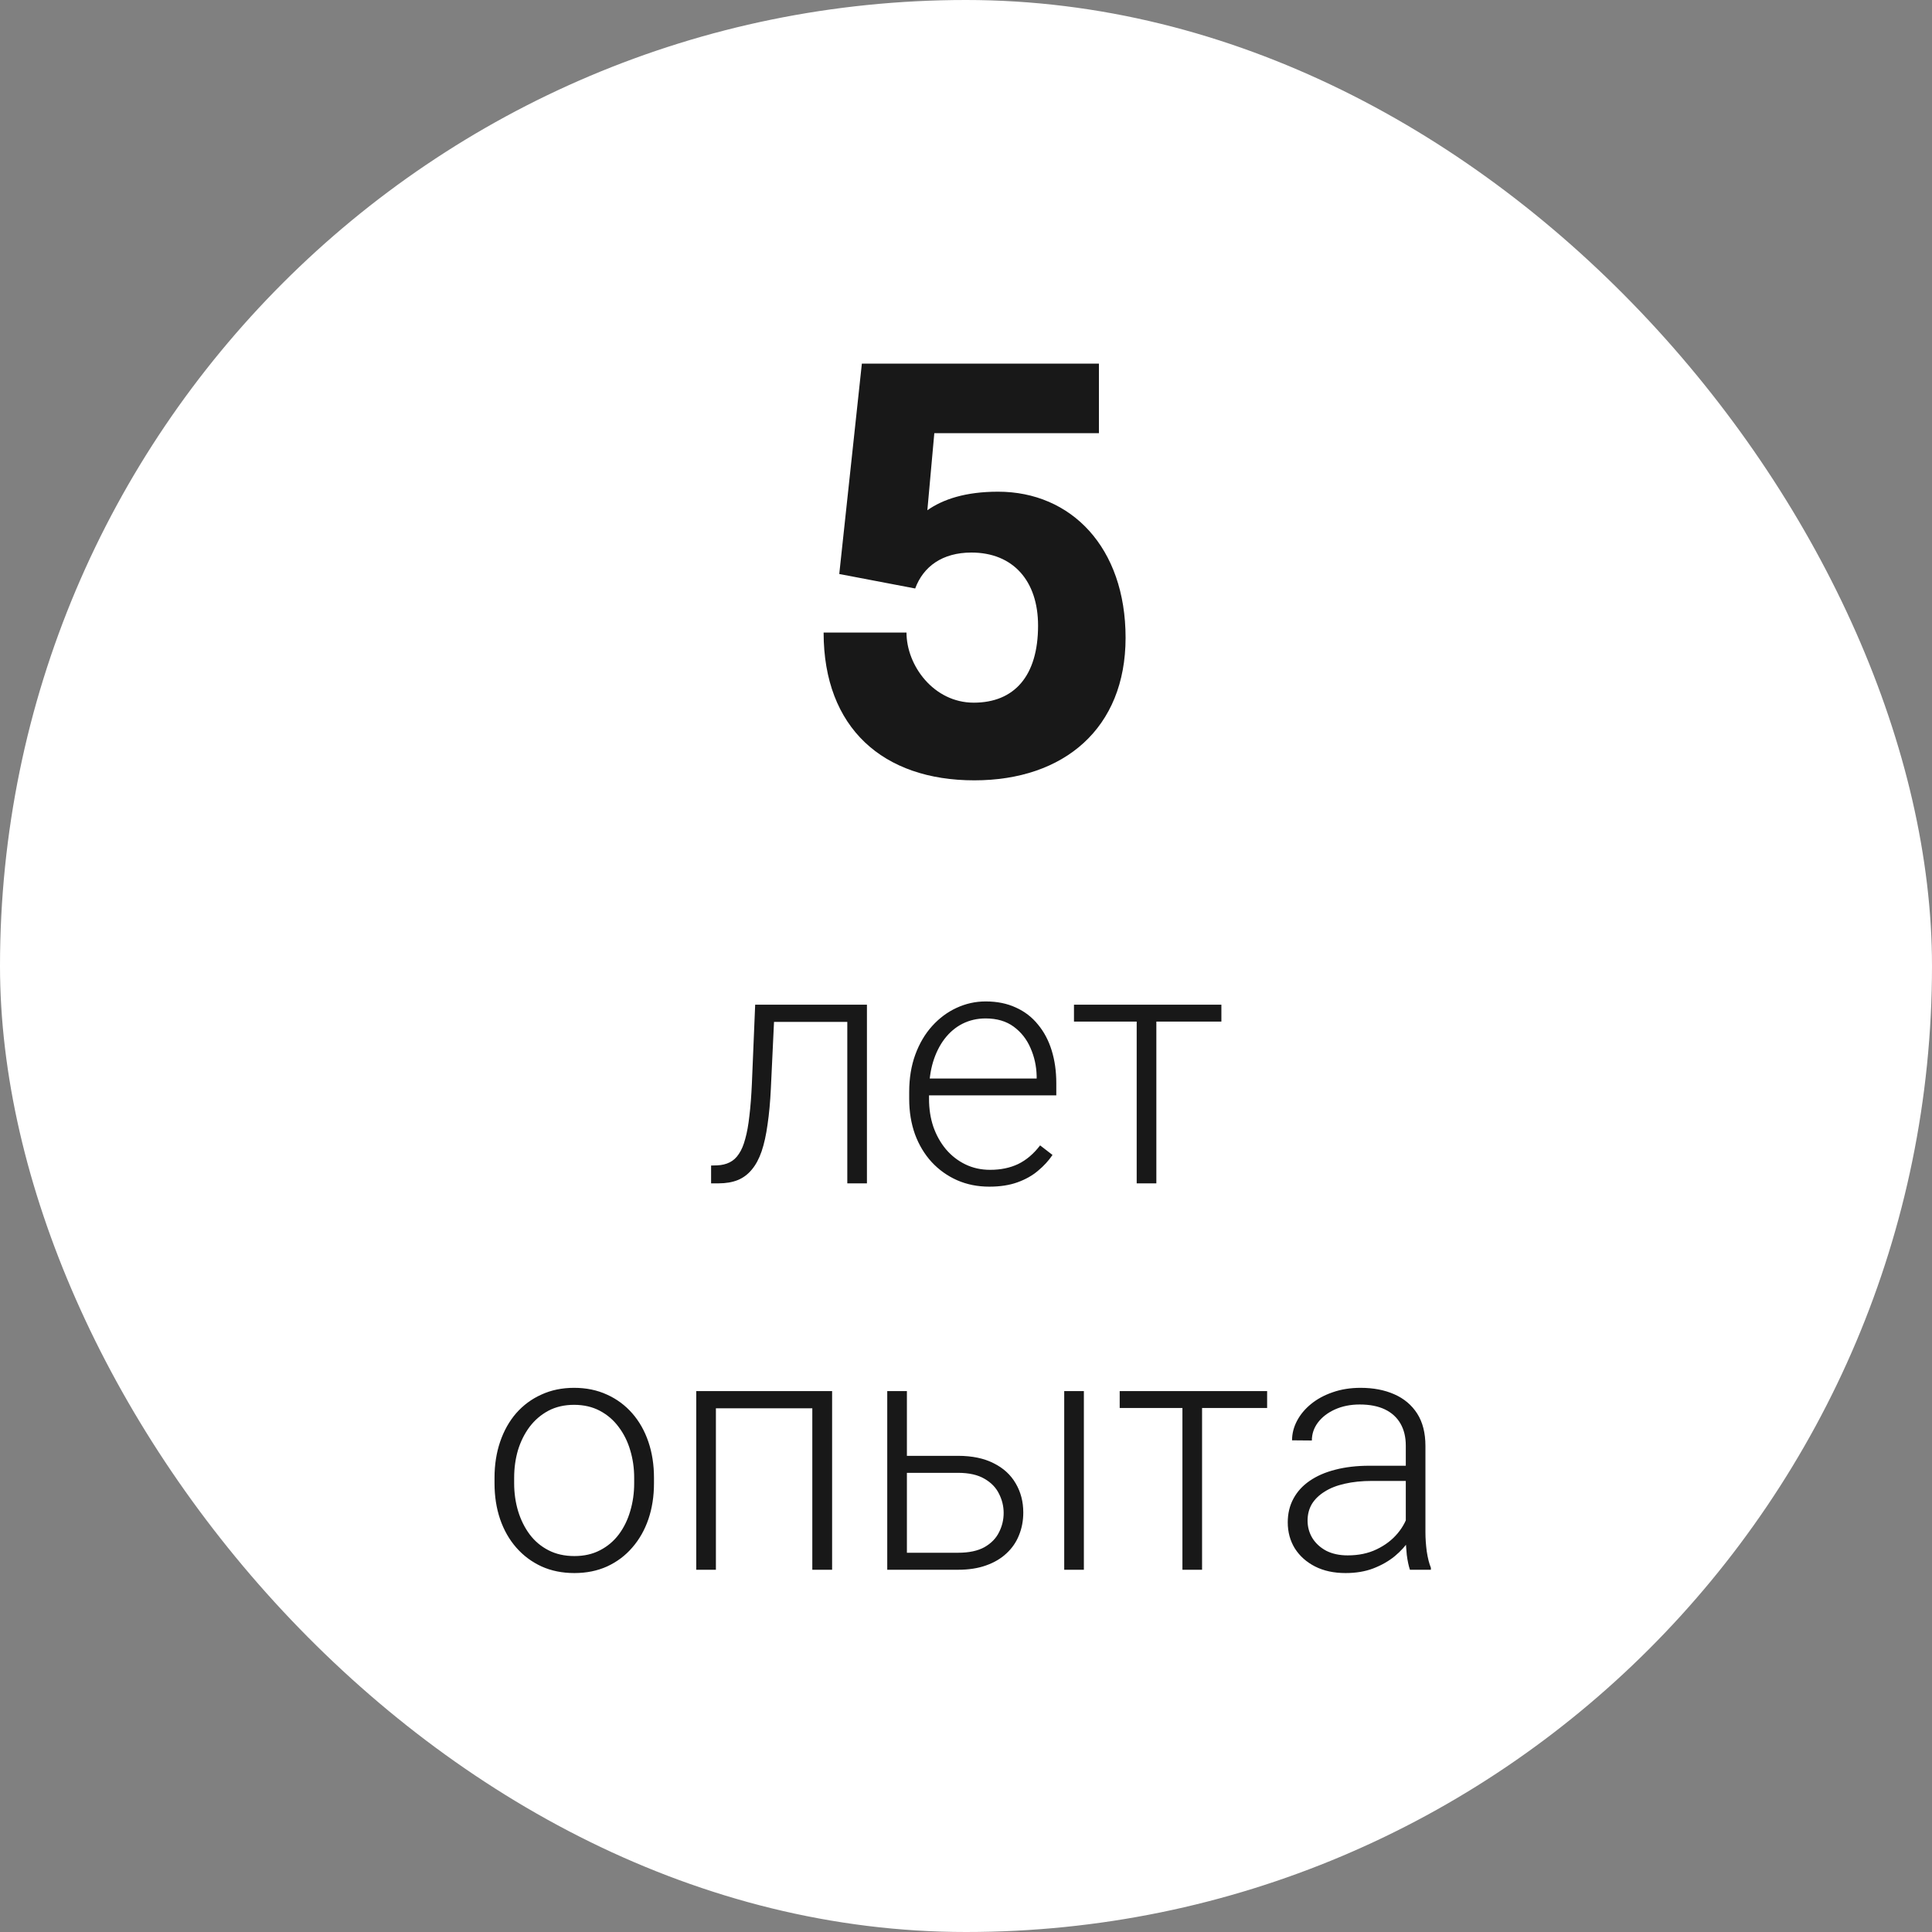 <?xml version="1.0" encoding="UTF-8"?> <svg xmlns="http://www.w3.org/2000/svg" width="80" height="80" viewBox="0 0 80 80" fill="none"><rect x="0" y="0" width="80" height="80" fill="#808080" stroke="none"/> <rect width="80" height="80" rx="40" fill="white"></rect> <path d="M34.752 23.768L37.896 24.368C38.232 23.456 39.024 22.88 40.224 22.88C41.952 22.88 42.984 24.056 42.984 25.904C42.984 27.992 42 29.096 40.32 29.096C38.664 29.096 37.536 27.56 37.536 26.192H34.104C34.104 30.152 36.576 32.312 40.344 32.312C44.064 32.312 46.608 30.152 46.608 26.408C46.608 22.664 44.352 20.36 41.328 20.36C39.984 20.36 39.048 20.672 38.4 21.128L38.688 17.936H45.504V15.056H35.688L34.752 23.768Z" fill="#181818"></path> <path d="M35.235 41.603V42.315H31.489V41.603H35.235ZM35.898 41.603V49H35.085V41.603H35.898ZM31.27 41.603H32.084L31.92 45.069C31.893 45.63 31.847 46.127 31.783 46.56C31.724 46.992 31.642 47.364 31.537 47.674C31.432 47.979 31.298 48.23 31.134 48.426C30.974 48.622 30.781 48.768 30.553 48.863C30.325 48.954 30.058 49 29.753 49H29.445V48.262L29.698 48.255C29.894 48.246 30.065 48.205 30.211 48.132C30.361 48.059 30.489 47.943 30.594 47.783C30.703 47.624 30.792 47.414 30.86 47.154C30.933 46.895 30.99 46.578 31.031 46.204C31.077 45.826 31.111 45.382 31.134 44.871L31.27 41.603ZM40.964 49.137C40.481 49.137 40.036 49.048 39.631 48.87C39.23 48.692 38.879 48.442 38.578 48.118C38.282 47.795 38.052 47.412 37.888 46.97C37.728 46.523 37.648 46.035 37.648 45.507V45.213C37.648 44.643 37.733 44.128 37.901 43.668C38.07 43.208 38.302 42.813 38.599 42.485C38.895 42.157 39.232 41.907 39.61 41.733C39.993 41.556 40.394 41.467 40.813 41.467C41.283 41.467 41.7 41.551 42.065 41.72C42.429 41.884 42.734 42.118 42.98 42.424C43.231 42.725 43.42 43.082 43.548 43.497C43.675 43.907 43.739 44.361 43.739 44.857V45.356H38.141V44.659H42.926V44.563C42.917 44.149 42.832 43.761 42.673 43.401C42.518 43.037 42.285 42.741 41.976 42.513C41.666 42.285 41.278 42.171 40.813 42.171C40.467 42.171 40.148 42.244 39.856 42.39C39.569 42.535 39.321 42.745 39.111 43.019C38.906 43.287 38.747 43.609 38.633 43.982C38.523 44.352 38.469 44.762 38.469 45.213V45.507C38.469 45.917 38.528 46.3 38.647 46.655C38.77 47.006 38.943 47.316 39.166 47.585C39.394 47.854 39.663 48.063 39.973 48.214C40.283 48.364 40.624 48.44 40.998 48.44C41.435 48.44 41.823 48.36 42.16 48.2C42.497 48.036 42.8 47.779 43.069 47.428L43.582 47.824C43.422 48.061 43.222 48.28 42.98 48.48C42.743 48.681 42.459 48.84 42.126 48.959C41.793 49.078 41.406 49.137 40.964 49.137ZM47.882 41.603V49H47.068V41.603H47.882ZM50.575 41.603V42.301H44.471V41.603H50.575ZM20.477 61.418V61.192C20.477 60.655 20.554 60.158 20.709 59.702C20.864 59.246 21.085 58.852 21.372 58.52C21.664 58.187 22.012 57.929 22.418 57.747C22.824 57.56 23.275 57.467 23.771 57.467C24.273 57.467 24.726 57.56 25.132 57.747C25.537 57.929 25.886 58.187 26.178 58.52C26.469 58.852 26.693 59.246 26.848 59.702C27.003 60.158 27.08 60.655 27.08 61.192V61.418C27.08 61.956 27.003 62.453 26.848 62.908C26.693 63.359 26.469 63.751 26.178 64.084C25.891 64.417 25.544 64.676 25.139 64.863C24.733 65.046 24.282 65.137 23.785 65.137C23.284 65.137 22.83 65.046 22.425 64.863C22.019 64.676 21.671 64.417 21.379 64.084C21.087 63.751 20.864 63.359 20.709 62.908C20.554 62.453 20.477 61.956 20.477 61.418ZM21.29 61.192V61.418C21.29 61.824 21.345 62.209 21.454 62.573C21.564 62.933 21.723 63.255 21.933 63.537C22.142 63.815 22.402 64.034 22.712 64.193C23.022 64.353 23.38 64.433 23.785 64.433C24.186 64.433 24.539 64.353 24.845 64.193C25.155 64.034 25.414 63.815 25.624 63.537C25.834 63.255 25.991 62.933 26.096 62.573C26.205 62.209 26.26 61.824 26.26 61.418V61.192C26.26 60.791 26.205 60.411 26.096 60.051C25.991 59.691 25.831 59.37 25.617 59.087C25.408 58.804 25.148 58.581 24.838 58.417C24.528 58.253 24.172 58.171 23.771 58.171C23.37 58.171 23.015 58.253 22.705 58.417C22.4 58.581 22.14 58.804 21.926 59.087C21.716 59.37 21.557 59.691 21.447 60.051C21.342 60.411 21.29 60.791 21.29 61.192ZM33.786 57.603V58.315H29.459V57.603H33.786ZM29.644 57.603V65H28.83V57.603H29.644ZM34.456 57.603V65H33.636V57.603H34.456ZM37.259 60.283H39.672C40.255 60.283 40.747 60.386 41.148 60.591C41.55 60.791 41.852 61.069 42.058 61.425C42.267 61.78 42.372 62.181 42.372 62.628C42.372 62.965 42.313 63.28 42.194 63.571C42.08 63.858 41.907 64.109 41.675 64.323C41.447 64.537 41.164 64.704 40.827 64.822C40.495 64.941 40.109 65 39.672 65H36.739V57.603H37.553V64.296H39.672C40.123 64.296 40.488 64.218 40.766 64.064C41.044 63.904 41.244 63.699 41.367 63.448C41.495 63.198 41.559 62.931 41.559 62.648C41.559 62.37 41.495 62.106 41.367 61.855C41.244 61.6 41.044 61.393 40.766 61.233C40.488 61.069 40.123 60.987 39.672 60.987H37.259V60.283ZM44.881 57.603V65H44.067V57.603H44.881ZM49.775 57.603V65H48.962V57.603H49.775ZM52.469 57.603V58.301H46.364V57.603H52.469ZM58.211 63.674V59.859C58.211 59.508 58.138 59.205 57.992 58.95C57.846 58.695 57.632 58.499 57.35 58.362C57.067 58.226 56.718 58.157 56.304 58.157C55.921 58.157 55.579 58.226 55.278 58.362C54.982 58.495 54.747 58.675 54.574 58.902C54.406 59.126 54.321 59.374 54.321 59.648L53.501 59.641C53.501 59.363 53.569 59.094 53.706 58.834C53.843 58.574 54.036 58.342 54.287 58.137C54.538 57.932 54.836 57.77 55.183 57.651C55.533 57.528 55.919 57.467 56.338 57.467C56.867 57.467 57.331 57.556 57.732 57.733C58.138 57.911 58.455 58.178 58.683 58.533C58.91 58.889 59.024 59.335 59.024 59.873V63.448C59.024 63.703 59.043 63.968 59.079 64.241C59.12 64.515 59.177 64.74 59.25 64.918V65H58.382C58.327 64.836 58.284 64.631 58.252 64.385C58.225 64.134 58.211 63.897 58.211 63.674ZM58.402 60.693L58.416 61.322H56.81C56.39 61.322 56.014 61.361 55.682 61.438C55.353 61.511 55.075 61.621 54.848 61.767C54.62 61.908 54.444 62.079 54.321 62.279C54.203 62.48 54.144 62.708 54.144 62.963C54.144 63.227 54.21 63.469 54.342 63.688C54.478 63.906 54.67 64.082 54.916 64.214C55.167 64.341 55.463 64.405 55.805 64.405C56.26 64.405 56.661 64.321 57.008 64.152C57.359 63.984 57.648 63.763 57.876 63.489C58.104 63.216 58.257 62.917 58.334 62.594L58.69 63.065C58.63 63.293 58.521 63.528 58.361 63.77C58.206 64.007 58.004 64.23 57.753 64.439C57.502 64.644 57.206 64.813 56.864 64.945C56.527 65.073 56.144 65.137 55.716 65.137C55.233 65.137 54.811 65.046 54.451 64.863C54.096 64.681 53.818 64.433 53.617 64.118C53.421 63.799 53.323 63.439 53.323 63.038C53.323 62.673 53.401 62.348 53.556 62.06C53.711 61.769 53.934 61.523 54.226 61.322C54.522 61.117 54.877 60.962 55.292 60.857C55.711 60.748 56.181 60.693 56.7 60.693H58.402Z" fill="#181818"></path> </svg> 